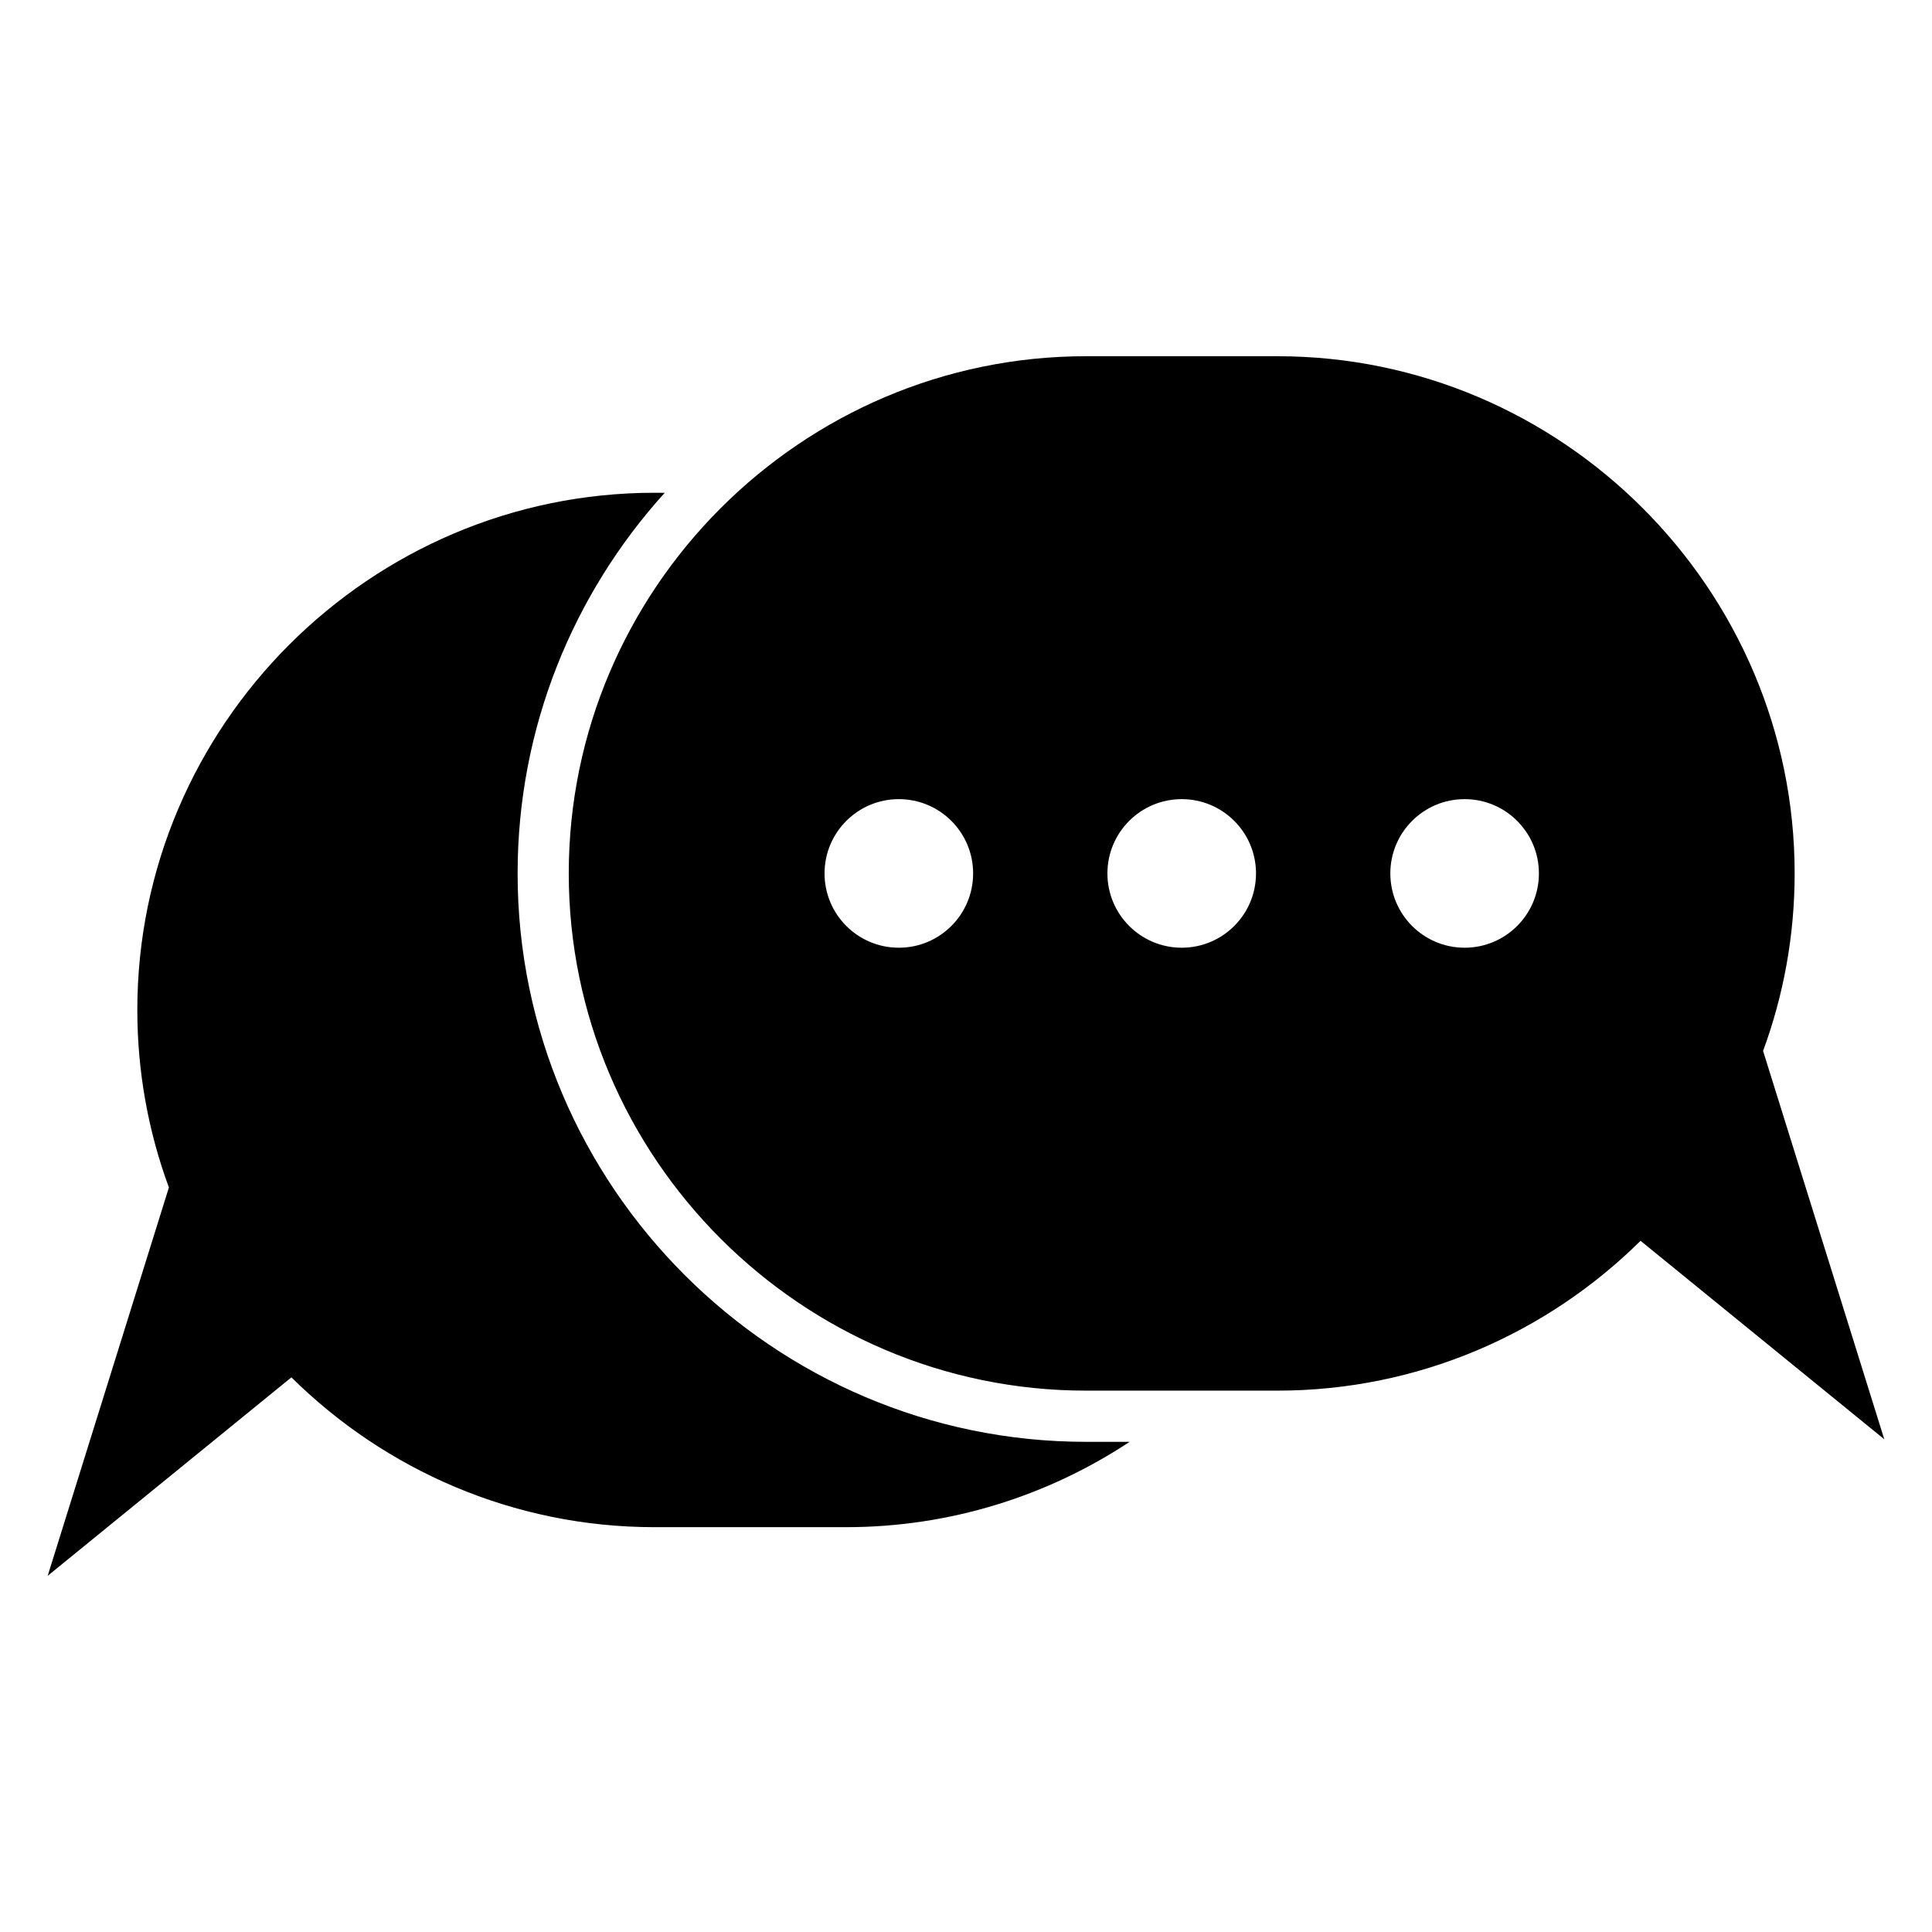 <?xml version="1.0" encoding="UTF-8"?>
<!-- Uploaded to: SVG Repo, www.svgrepo.com, Generator: SVG Repo Mixer Tools -->
<svg fill="#000000" width="800px" height="800px" version="1.1" viewBox="144 144 512 512" xmlns="http://www.w3.org/2000/svg">
 <path d="m317.45 274.59h2.715c-24.207 26.746-38.992 62.16-38.992 100.88 0 82.879 67.754 150.63 150.63 150.63h11.562c-21.625 14.281-47.469 22.617-75.172 22.617h-50.742c-37.406 0-71.43-15.191-96.227-39.703l-64.586 52.59 32.121-102.91c-5.41-14.688-8.367-30.539-8.367-47.047 0-75.383 61.676-137.06 137.06-137.06zm261.32 198.24 64.586 52.59-32.121-102.91c5.41-14.688 8.367-30.539 8.367-47.047 0-75.383-61.676-137.06-137.07-137.06h-50.734c-75.387 0-137.07 61.676-137.07 137.06 0 75.387 61.676 137.07 137.07 137.07h50.734c37.41 0 71.438-15.191 96.23-39.703zm-46.633-117.05c-10.871 0-19.684 8.812-19.684 19.684 0 10.879 8.812 19.691 19.684 19.691 10.879 0 19.691-8.812 19.691-19.691 0-10.871-8.812-19.684-19.691-19.684zm-149.94 0c-10.871 0-19.684 8.812-19.684 19.684 0 10.879 8.812 19.691 19.684 19.691 10.879 0 19.691-8.812 19.691-19.691 0-10.871-8.812-19.684-19.691-19.684zm74.973 0c-10.871 0-19.691 8.812-19.691 19.684 0 10.879 8.82 19.691 19.691 19.691 10.871 0 19.684-8.812 19.684-19.691 0-10.871-8.812-19.684-19.684-19.684z" fill-rule="evenodd"/>
</svg>